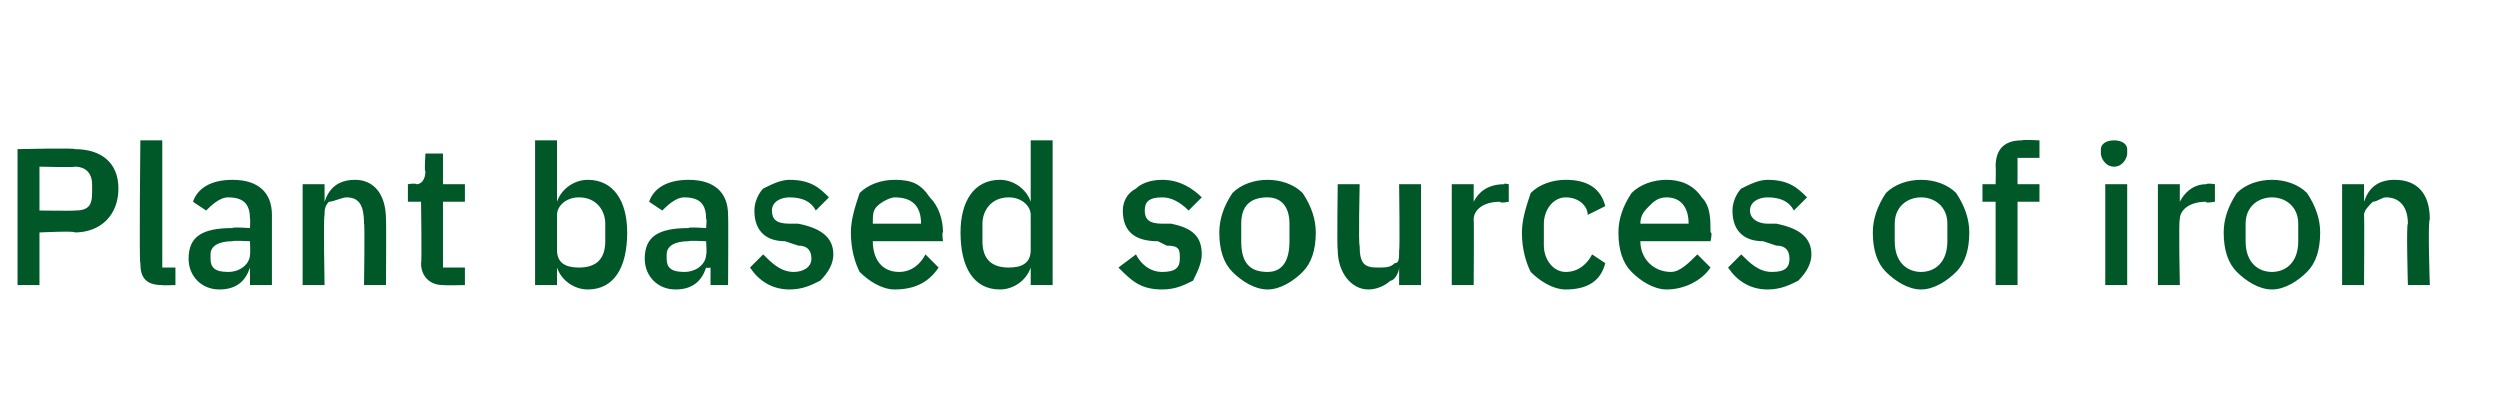 <?xml version="1.0" standalone="no"?><!DOCTYPE svg PUBLIC "-//W3C//DTD SVG 1.1//EN" "http://www.w3.org/Graphics/SVG/1.1/DTD/svg11.dtd"><svg xmlns="http://www.w3.org/2000/svg" version="1.1" width="57px" height="9px" viewBox="0 -3 57 9" style="top:-3px">  <desc>Plant based sources of iron</desc>  <defs/>  <g id="Polygon172183">    <path d="M 0.9 3.5 L 0.9 2.3 C 0.9 2.3 1.74 2.26 1.7 2.3 C 2.3 2.3 2.7 1.9 2.7 1.3 C 2.7 0.7 2.3 0.4 1.7 0.4 C 1.74 0.37 0.4 0.4 0.4 0.4 L 0.4 3.5 L 0.9 3.5 Z M 0.9 0.8 C 0.9 0.8 1.71 0.82 1.7 0.8 C 2 0.8 2.1 1 2.1 1.2 C 2.1 1.2 2.1 1.4 2.1 1.4 C 2.1 1.7 2 1.8 1.7 1.8 C 1.71 1.81 0.9 1.8 0.9 1.8 L 0.9 0.8 Z M 4 3.5 L 4 3.1 L 3.7 3.1 L 3.7 0.2 L 3.2 0.2 C 3.2 0.2 3.17 3.03 3.2 3 C 3.2 3.3 3.3 3.5 3.7 3.5 C 3.67 3.51 4 3.5 4 3.5 Z M 6.2 1.9 C 6.2 1.94 6.2 3.5 6.2 3.5 L 5.7 3.5 L 5.7 3.1 C 5.7 3.1 5.73 3.12 5.7 3.1 C 5.6 3.4 5.4 3.6 5 3.6 C 4.6 3.6 4.3 3.3 4.3 2.9 C 4.3 2.4 4.6 2.2 5.3 2.2 C 5.29 2.17 5.7 2.2 5.7 2.2 C 5.7 2.2 5.71 1.97 5.7 2 C 5.7 1.7 5.6 1.5 5.2 1.5 C 5 1.5 4.8 1.7 4.7 1.8 C 4.7 1.8 4.4 1.6 4.4 1.6 C 4.5 1.3 4.8 1.1 5.3 1.1 C 5.9 1.1 6.2 1.4 6.2 1.9 Z M 5.7 2.5 C 5.7 2.5 5.3 2.48 5.3 2.5 C 5 2.5 4.8 2.6 4.8 2.8 C 4.8 2.8 4.8 2.9 4.8 2.9 C 4.8 3.1 4.9 3.2 5.2 3.2 C 5.5 3.2 5.7 3 5.7 2.8 C 5.71 2.82 5.7 2.5 5.7 2.5 Z M 7.4 3.5 C 7.4 3.5 7.37 1.95 7.4 1.9 C 7.4 1.8 7.4 1.7 7.5 1.6 C 7.6 1.6 7.8 1.5 7.9 1.5 C 8.2 1.5 8.3 1.7 8.3 2.1 C 8.32 2.09 8.3 3.5 8.3 3.5 L 8.8 3.5 C 8.8 3.5 8.81 2.03 8.8 2 C 8.8 1.4 8.5 1.1 8.1 1.1 C 7.7 1.1 7.5 1.3 7.4 1.6 C 7.39 1.56 7.4 1.6 7.4 1.6 L 7.4 1.2 L 6.9 1.2 L 6.9 3.5 L 7.4 3.5 Z M 10.6 3.5 L 10.6 3.1 L 10.1 3.1 L 10.1 1.6 L 10.6 1.6 L 10.6 1.2 L 10.1 1.2 L 10.1 0.5 L 9.7 0.5 C 9.7 0.5 9.67 0.94 9.7 0.9 C 9.7 1.1 9.6 1.2 9.5 1.2 C 9.46 1.17 9.3 1.2 9.3 1.2 L 9.3 1.6 L 9.6 1.6 C 9.6 1.6 9.62 3 9.6 3 C 9.6 3.3 9.8 3.5 10.1 3.5 C 10.14 3.51 10.6 3.5 10.6 3.5 Z M 12.2 3.5 L 12.7 3.5 L 12.7 3.1 C 12.7 3.1 12.71 3.12 12.7 3.1 C 12.8 3.4 13.1 3.6 13.4 3.6 C 14 3.6 14.3 3.1 14.3 2.3 C 14.3 1.6 14 1.1 13.4 1.1 C 13.1 1.1 12.8 1.3 12.7 1.6 C 12.71 1.56 12.7 1.6 12.7 1.6 L 12.7 0.2 L 12.2 0.2 L 12.2 3.5 Z M 12.7 2.7 C 12.7 2.7 12.7 1.9 12.7 1.9 C 12.7 1.7 12.9 1.5 13.2 1.5 C 13.6 1.5 13.8 1.8 13.8 2.1 C 13.8 2.1 13.8 2.5 13.8 2.5 C 13.8 2.9 13.6 3.1 13.2 3.1 C 12.9 3.1 12.7 3 12.7 2.7 Z M 16.6 1.9 C 16.61 1.94 16.6 3.5 16.6 3.5 L 16.2 3.5 L 16.2 3.1 C 16.2 3.1 16.13 3.12 16.1 3.1 C 16 3.4 15.8 3.6 15.4 3.6 C 15 3.6 14.7 3.3 14.7 2.9 C 14.7 2.4 15 2.2 15.7 2.2 C 15.69 2.17 16.1 2.2 16.1 2.2 C 16.1 2.2 16.12 1.97 16.1 2 C 16.1 1.7 16 1.5 15.6 1.5 C 15.4 1.5 15.2 1.7 15.1 1.8 C 15.1 1.8 14.8 1.6 14.8 1.6 C 14.9 1.3 15.2 1.1 15.7 1.1 C 16.3 1.1 16.6 1.4 16.6 1.9 Z M 16.1 2.5 C 16.1 2.5 15.7 2.48 15.7 2.5 C 15.4 2.5 15.2 2.6 15.2 2.8 C 15.2 2.8 15.2 2.9 15.2 2.9 C 15.2 3.1 15.3 3.2 15.6 3.2 C 15.9 3.2 16.1 3 16.1 2.8 C 16.12 2.82 16.1 2.5 16.1 2.5 Z M 18.7 3.4 C 18.9 3.2 19 3 19 2.8 C 19 2.4 18.7 2.2 18.2 2.1 C 18.2 2.1 18 2.1 18 2.1 C 17.7 2.1 17.6 2 17.6 1.8 C 17.6 1.6 17.8 1.5 18 1.5 C 18.3 1.5 18.5 1.6 18.6 1.8 C 18.6 1.8 18.9 1.5 18.9 1.5 C 18.7 1.3 18.5 1.1 18 1.1 C 17.8 1.1 17.6 1.2 17.4 1.3 C 17.3 1.4 17.2 1.6 17.2 1.8 C 17.2 2.3 17.5 2.5 17.9 2.5 C 17.9 2.5 18.2 2.6 18.2 2.6 C 18.4 2.6 18.5 2.7 18.5 2.9 C 18.5 3.1 18.3 3.2 18.1 3.2 C 17.8 3.2 17.6 3 17.4 2.8 C 17.4 2.8 17.1 3.1 17.1 3.1 C 17.3 3.4 17.6 3.6 18 3.6 C 18.3 3.6 18.5 3.5 18.7 3.4 Z M 21.4 3.1 C 21.4 3.1 21.1 2.8 21.1 2.8 C 21 3 20.8 3.2 20.5 3.2 C 20.1 3.2 19.9 2.9 19.9 2.5 C 19.86 2.54 19.9 2.5 19.9 2.5 L 21.5 2.5 C 21.5 2.5 21.47 2.28 21.5 2.3 C 21.5 2 21.4 1.7 21.2 1.5 C 21 1.2 20.8 1.1 20.4 1.1 C 20.1 1.1 19.8 1.2 19.6 1.4 C 19.5 1.7 19.4 2 19.4 2.3 C 19.4 2.7 19.5 3 19.6 3.2 C 19.8 3.4 20.1 3.6 20.4 3.6 C 20.9 3.6 21.2 3.4 21.4 3.1 Z M 21 2.1 C 20.95 2.1 21 2.1 21 2.1 L 19.9 2.1 C 19.9 2.1 19.86 2.11 19.9 2.1 C 19.9 1.9 19.9 1.8 20 1.7 C 20.1 1.6 20.3 1.5 20.4 1.5 C 20.8 1.5 21 1.7 21 2.1 Z M 23.5 3.5 L 24 3.5 L 24 0.2 L 23.5 0.2 L 23.5 1.6 C 23.5 1.6 23.46 1.56 23.5 1.6 C 23.4 1.3 23.1 1.1 22.8 1.1 C 22.2 1.1 21.9 1.6 21.9 2.3 C 21.9 3.1 22.2 3.6 22.8 3.6 C 23.1 3.6 23.4 3.4 23.5 3.1 C 23.46 3.12 23.5 3.1 23.5 3.1 L 23.5 3.5 Z M 22.4 2.5 C 22.4 2.5 22.4 2.1 22.4 2.1 C 22.4 1.8 22.6 1.5 23 1.5 C 23.3 1.5 23.5 1.7 23.5 1.9 C 23.5 1.9 23.5 2.7 23.5 2.7 C 23.5 3 23.3 3.1 23 3.1 C 22.6 3.1 22.4 2.9 22.4 2.5 Z M 27.2 3.4 C 27.3 3.2 27.4 3 27.4 2.8 C 27.4 2.4 27.2 2.2 26.7 2.1 C 26.7 2.1 26.5 2.1 26.5 2.1 C 26.2 2.1 26.1 2 26.1 1.8 C 26.1 1.6 26.2 1.5 26.5 1.5 C 26.7 1.5 26.9 1.6 27.1 1.8 C 27.1 1.8 27.4 1.5 27.4 1.5 C 27.2 1.3 26.9 1.1 26.5 1.1 C 26.2 1.1 26 1.2 25.9 1.3 C 25.7 1.4 25.6 1.6 25.6 1.8 C 25.6 2.3 25.9 2.5 26.4 2.5 C 26.4 2.5 26.6 2.6 26.6 2.6 C 26.9 2.6 26.9 2.7 26.9 2.9 C 26.9 3.1 26.8 3.2 26.5 3.2 C 26.2 3.2 26 3 25.9 2.8 C 25.9 2.8 25.5 3.1 25.5 3.1 C 25.8 3.4 26 3.6 26.5 3.6 C 26.8 3.6 27 3.5 27.2 3.4 Z M 29.7 3.2 C 29.9 3 30 2.7 30 2.3 C 30 2 29.9 1.7 29.7 1.4 C 29.5 1.2 29.2 1.1 28.9 1.1 C 28.6 1.1 28.3 1.2 28.1 1.4 C 27.9 1.7 27.8 2 27.8 2.3 C 27.8 2.7 27.9 3 28.1 3.2 C 28.3 3.4 28.6 3.6 28.9 3.6 C 29.2 3.6 29.5 3.4 29.7 3.2 Z M 28.3 2.5 C 28.3 2.5 28.3 2.1 28.3 2.1 C 28.3 1.7 28.5 1.5 28.9 1.5 C 29.2 1.5 29.4 1.7 29.4 2.1 C 29.4 2.1 29.4 2.5 29.4 2.5 C 29.4 3 29.2 3.2 28.9 3.2 C 28.5 3.2 28.3 3 28.3 2.5 Z M 31.9 3.5 L 32.4 3.5 L 32.4 1.2 L 31.9 1.2 C 31.9 1.2 31.92 2.74 31.9 2.7 C 31.9 2.9 31.9 3 31.8 3 C 31.7 3.1 31.6 3.1 31.4 3.1 C 31.1 3.1 31 3 31 2.6 C 30.97 2.6 31 1.2 31 1.2 L 30.5 1.2 C 30.5 1.2 30.48 2.66 30.5 2.7 C 30.5 3.2 30.8 3.6 31.2 3.6 C 31.4 3.6 31.6 3.5 31.7 3.4 C 31.8 3.4 31.9 3.2 31.9 3.1 C 31.91 3.12 31.9 3.1 31.9 3.1 L 31.9 3.5 Z M 33.6 3.5 C 33.6 3.5 33.61 2.02 33.6 2 C 33.6 1.8 33.8 1.6 34.2 1.6 C 34.21 1.64 34.4 1.6 34.4 1.6 L 34.4 1.2 C 34.4 1.2 34.27 1.17 34.3 1.2 C 33.9 1.2 33.7 1.4 33.6 1.6 C 33.63 1.62 33.6 1.6 33.6 1.6 L 33.6 1.2 L 33.1 1.2 L 33.1 3.5 L 33.6 3.5 Z M 36.6 3 C 36.6 3 36.3 2.8 36.3 2.8 C 36.2 3 36 3.2 35.7 3.2 C 35.4 3.2 35.2 2.9 35.2 2.6 C 35.2 2.6 35.2 2.1 35.2 2.1 C 35.2 1.8 35.4 1.5 35.7 1.5 C 36 1.5 36.2 1.7 36.2 1.9 C 36.2 1.9 36.6 1.7 36.6 1.7 C 36.5 1.3 36.2 1.1 35.7 1.1 C 35.4 1.1 35.1 1.2 34.9 1.4 C 34.8 1.7 34.7 2 34.7 2.3 C 34.7 2.7 34.8 3 34.9 3.2 C 35.1 3.4 35.4 3.6 35.7 3.6 C 36.2 3.6 36.5 3.4 36.6 3 Z M 39 3.1 C 39 3.1 38.7 2.8 38.7 2.8 C 38.5 3 38.3 3.2 38.1 3.2 C 37.7 3.2 37.4 2.9 37.4 2.5 C 37.44 2.54 37.4 2.5 37.4 2.5 L 39 2.5 C 39 2.5 39.05 2.28 39 2.3 C 39 2 39 1.7 38.8 1.5 C 38.6 1.2 38.3 1.1 38 1.1 C 37.7 1.1 37.4 1.2 37.2 1.4 C 37 1.7 36.9 2 36.9 2.3 C 36.9 2.7 37 3 37.2 3.2 C 37.4 3.4 37.7 3.6 38 3.6 C 38.4 3.6 38.8 3.4 39 3.1 Z M 38.5 2.1 C 38.53 2.1 38.5 2.1 38.5 2.1 L 37.4 2.1 C 37.4 2.1 37.44 2.11 37.4 2.1 C 37.4 1.9 37.5 1.8 37.6 1.7 C 37.7 1.6 37.8 1.5 38 1.5 C 38.3 1.5 38.5 1.7 38.5 2.1 Z M 41 3.4 C 41.2 3.2 41.3 3 41.3 2.8 C 41.3 2.4 41 2.2 40.5 2.1 C 40.5 2.1 40.3 2.1 40.3 2.1 C 40.1 2.1 39.9 2 39.9 1.8 C 39.9 1.6 40.1 1.5 40.3 1.5 C 40.6 1.5 40.8 1.6 40.9 1.8 C 40.9 1.8 41.2 1.5 41.2 1.5 C 41 1.3 40.8 1.1 40.3 1.1 C 40.1 1.1 39.9 1.2 39.7 1.3 C 39.6 1.4 39.5 1.6 39.5 1.8 C 39.5 2.3 39.8 2.5 40.2 2.5 C 40.2 2.5 40.5 2.6 40.5 2.6 C 40.7 2.6 40.8 2.7 40.8 2.9 C 40.8 3.1 40.7 3.2 40.4 3.2 C 40.1 3.2 39.9 3 39.7 2.8 C 39.7 2.8 39.4 3.1 39.4 3.1 C 39.6 3.4 39.9 3.6 40.3 3.6 C 40.6 3.6 40.8 3.5 41 3.4 Z M 44.6 3.2 C 44.8 3 44.9 2.7 44.9 2.3 C 44.9 2 44.8 1.7 44.6 1.4 C 44.4 1.2 44.1 1.1 43.8 1.1 C 43.5 1.1 43.2 1.2 43 1.4 C 42.8 1.7 42.7 2 42.7 2.3 C 42.7 2.7 42.8 3 43 3.2 C 43.2 3.4 43.5 3.6 43.8 3.6 C 44.1 3.6 44.4 3.4 44.6 3.2 Z M 43.2 2.5 C 43.2 2.5 43.2 2.1 43.2 2.1 C 43.2 1.7 43.5 1.5 43.8 1.5 C 44.1 1.5 44.4 1.7 44.4 2.1 C 44.4 2.1 44.4 2.5 44.4 2.5 C 44.4 3 44.1 3.2 43.8 3.2 C 43.5 3.2 43.2 3 43.2 2.5 Z M 45.5 3.5 L 46 3.5 L 46 1.6 L 46.5 1.6 L 46.5 1.2 L 46 1.2 L 46 0.6 L 46.5 0.6 L 46.5 0.2 C 46.5 0.2 46.11 0.18 46.1 0.2 C 45.7 0.2 45.5 0.4 45.5 0.8 C 45.51 0.78 45.5 1.2 45.5 1.2 L 45.2 1.2 L 45.2 1.6 L 45.5 1.6 L 45.5 3.5 Z M 48.5 0.5 C 48.5 0.5 48.5 0.4 48.5 0.4 C 48.5 0.3 48.4 0.2 48.2 0.2 C 48 0.2 47.9 0.3 47.9 0.4 C 47.9 0.4 47.9 0.5 47.9 0.5 C 47.9 0.6 48 0.8 48.2 0.8 C 48.4 0.8 48.5 0.6 48.5 0.5 Z M 48 3.5 L 48.5 3.5 L 48.5 1.2 L 48 1.2 L 48 3.5 Z M 49.7 3.5 C 49.7 3.5 49.67 2.02 49.7 2 C 49.7 1.8 49.9 1.6 50.3 1.6 C 50.27 1.64 50.5 1.6 50.5 1.6 L 50.5 1.2 C 50.5 1.2 50.34 1.17 50.3 1.2 C 50 1.2 49.8 1.4 49.7 1.6 C 49.69 1.62 49.7 1.6 49.7 1.6 L 49.7 1.2 L 49.2 1.2 L 49.2 3.5 L 49.7 3.5 Z M 52.6 3.2 C 52.8 3 52.9 2.7 52.9 2.3 C 52.9 2 52.8 1.7 52.6 1.4 C 52.4 1.2 52.1 1.1 51.8 1.1 C 51.5 1.1 51.2 1.2 51 1.4 C 50.8 1.7 50.7 2 50.7 2.3 C 50.7 2.7 50.8 3 51 3.2 C 51.2 3.4 51.5 3.6 51.8 3.6 C 52.1 3.6 52.4 3.4 52.6 3.2 Z M 51.2 2.5 C 51.2 2.5 51.2 2.1 51.2 2.1 C 51.2 1.7 51.5 1.5 51.8 1.5 C 52.1 1.5 52.4 1.7 52.4 2.1 C 52.4 2.1 52.4 2.5 52.4 2.5 C 52.4 3 52.1 3.2 51.8 3.2 C 51.5 3.2 51.2 3 51.2 2.5 Z M 53.9 3.5 C 53.9 3.5 53.91 1.95 53.9 1.9 C 53.9 1.8 54 1.7 54.1 1.6 C 54.2 1.6 54.3 1.5 54.4 1.5 C 54.7 1.5 54.9 1.7 54.9 2.1 C 54.86 2.09 54.9 3.5 54.9 3.5 L 55.4 3.5 C 55.4 3.5 55.35 2.03 55.4 2 C 55.4 1.4 55.1 1.1 54.6 1.1 C 54.2 1.1 54 1.3 53.9 1.6 C 53.93 1.56 53.9 1.6 53.9 1.6 L 53.9 1.2 L 53.4 1.2 L 53.4 3.5 L 53.9 3.5 Z " stroke="none" fill="#005829"/>  </g></svg>